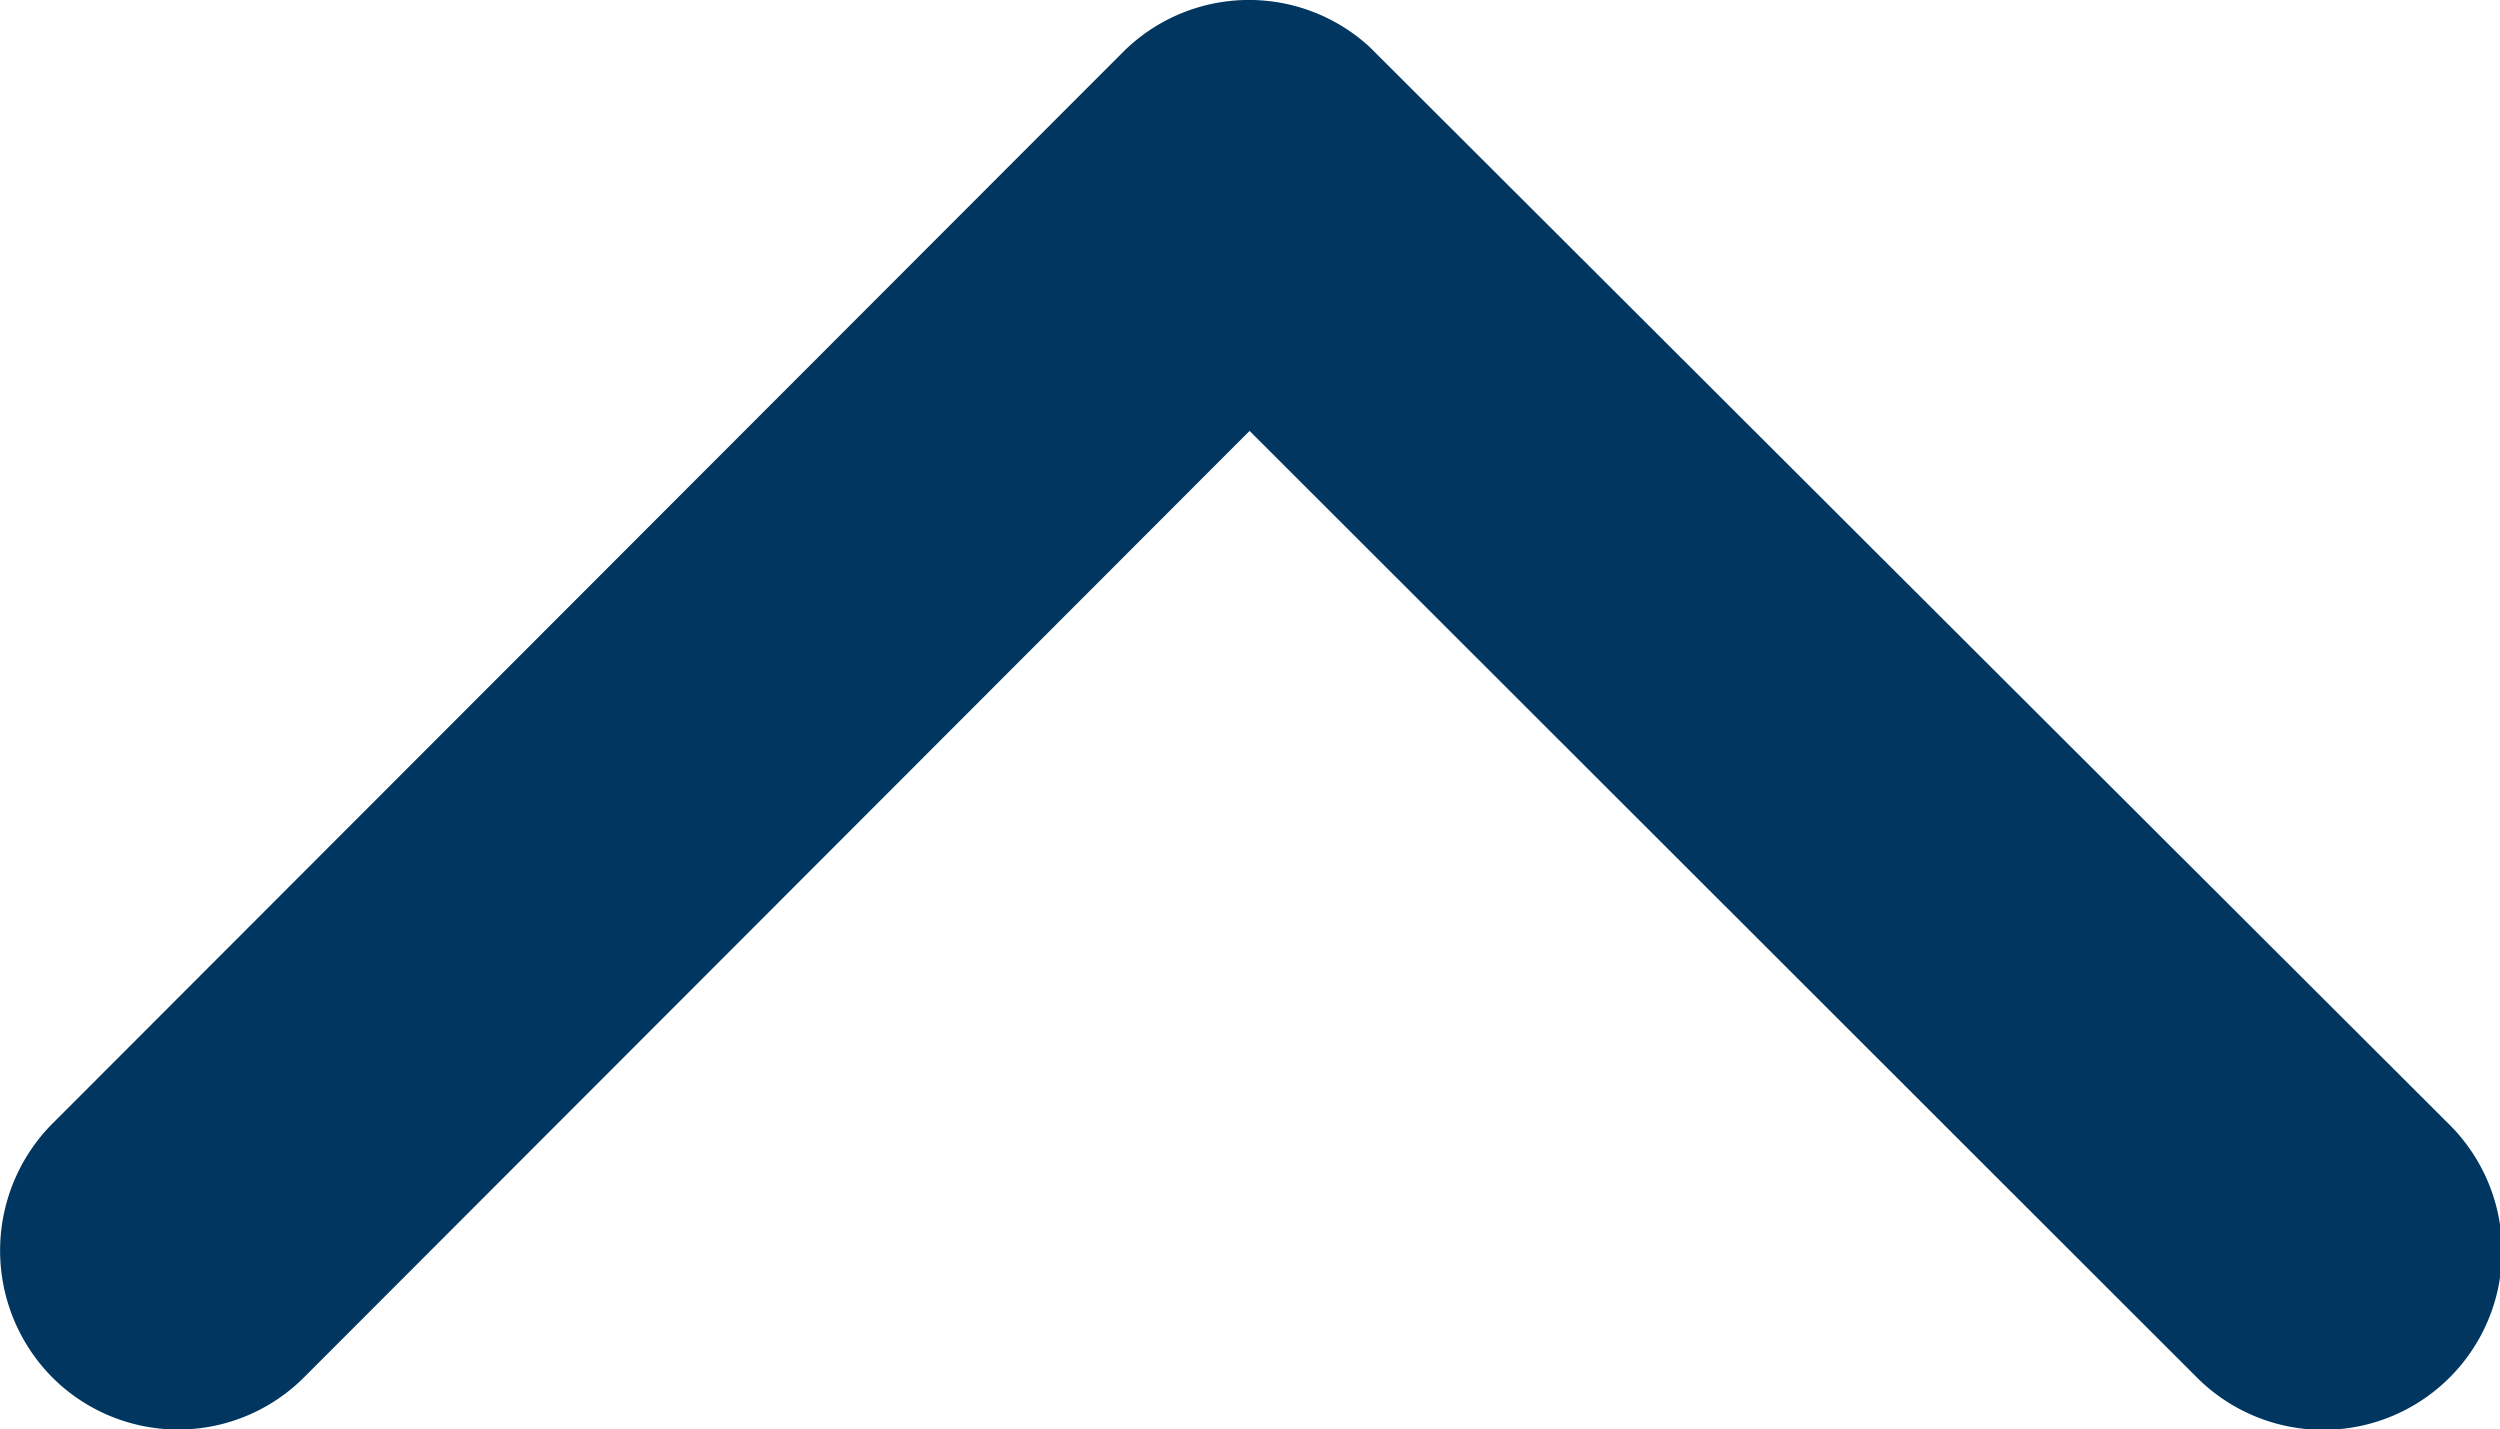 <?xml version="1.0" encoding="UTF-8"?>
<svg xmlns="http://www.w3.org/2000/svg" width="36" height="20.584" viewBox="0 0 36 20.584">
  <path id="Icon_ionic-ios-arrow-down" data-name="Icon ionic-ios-arrow-down" d="M24.194,25.625,37.806,12a2.562,2.562,0,0,1,3.633,0,2.594,2.594,0,0,1,0,3.644L26.016,31.081a2.568,2.568,0,0,1-3.548.075L6.938,15.657a2.573,2.573,0,1,1,3.633-3.644Z" transform="translate(42.188 31.83) rotate(180)" fill="#00365f"/>
</svg>
